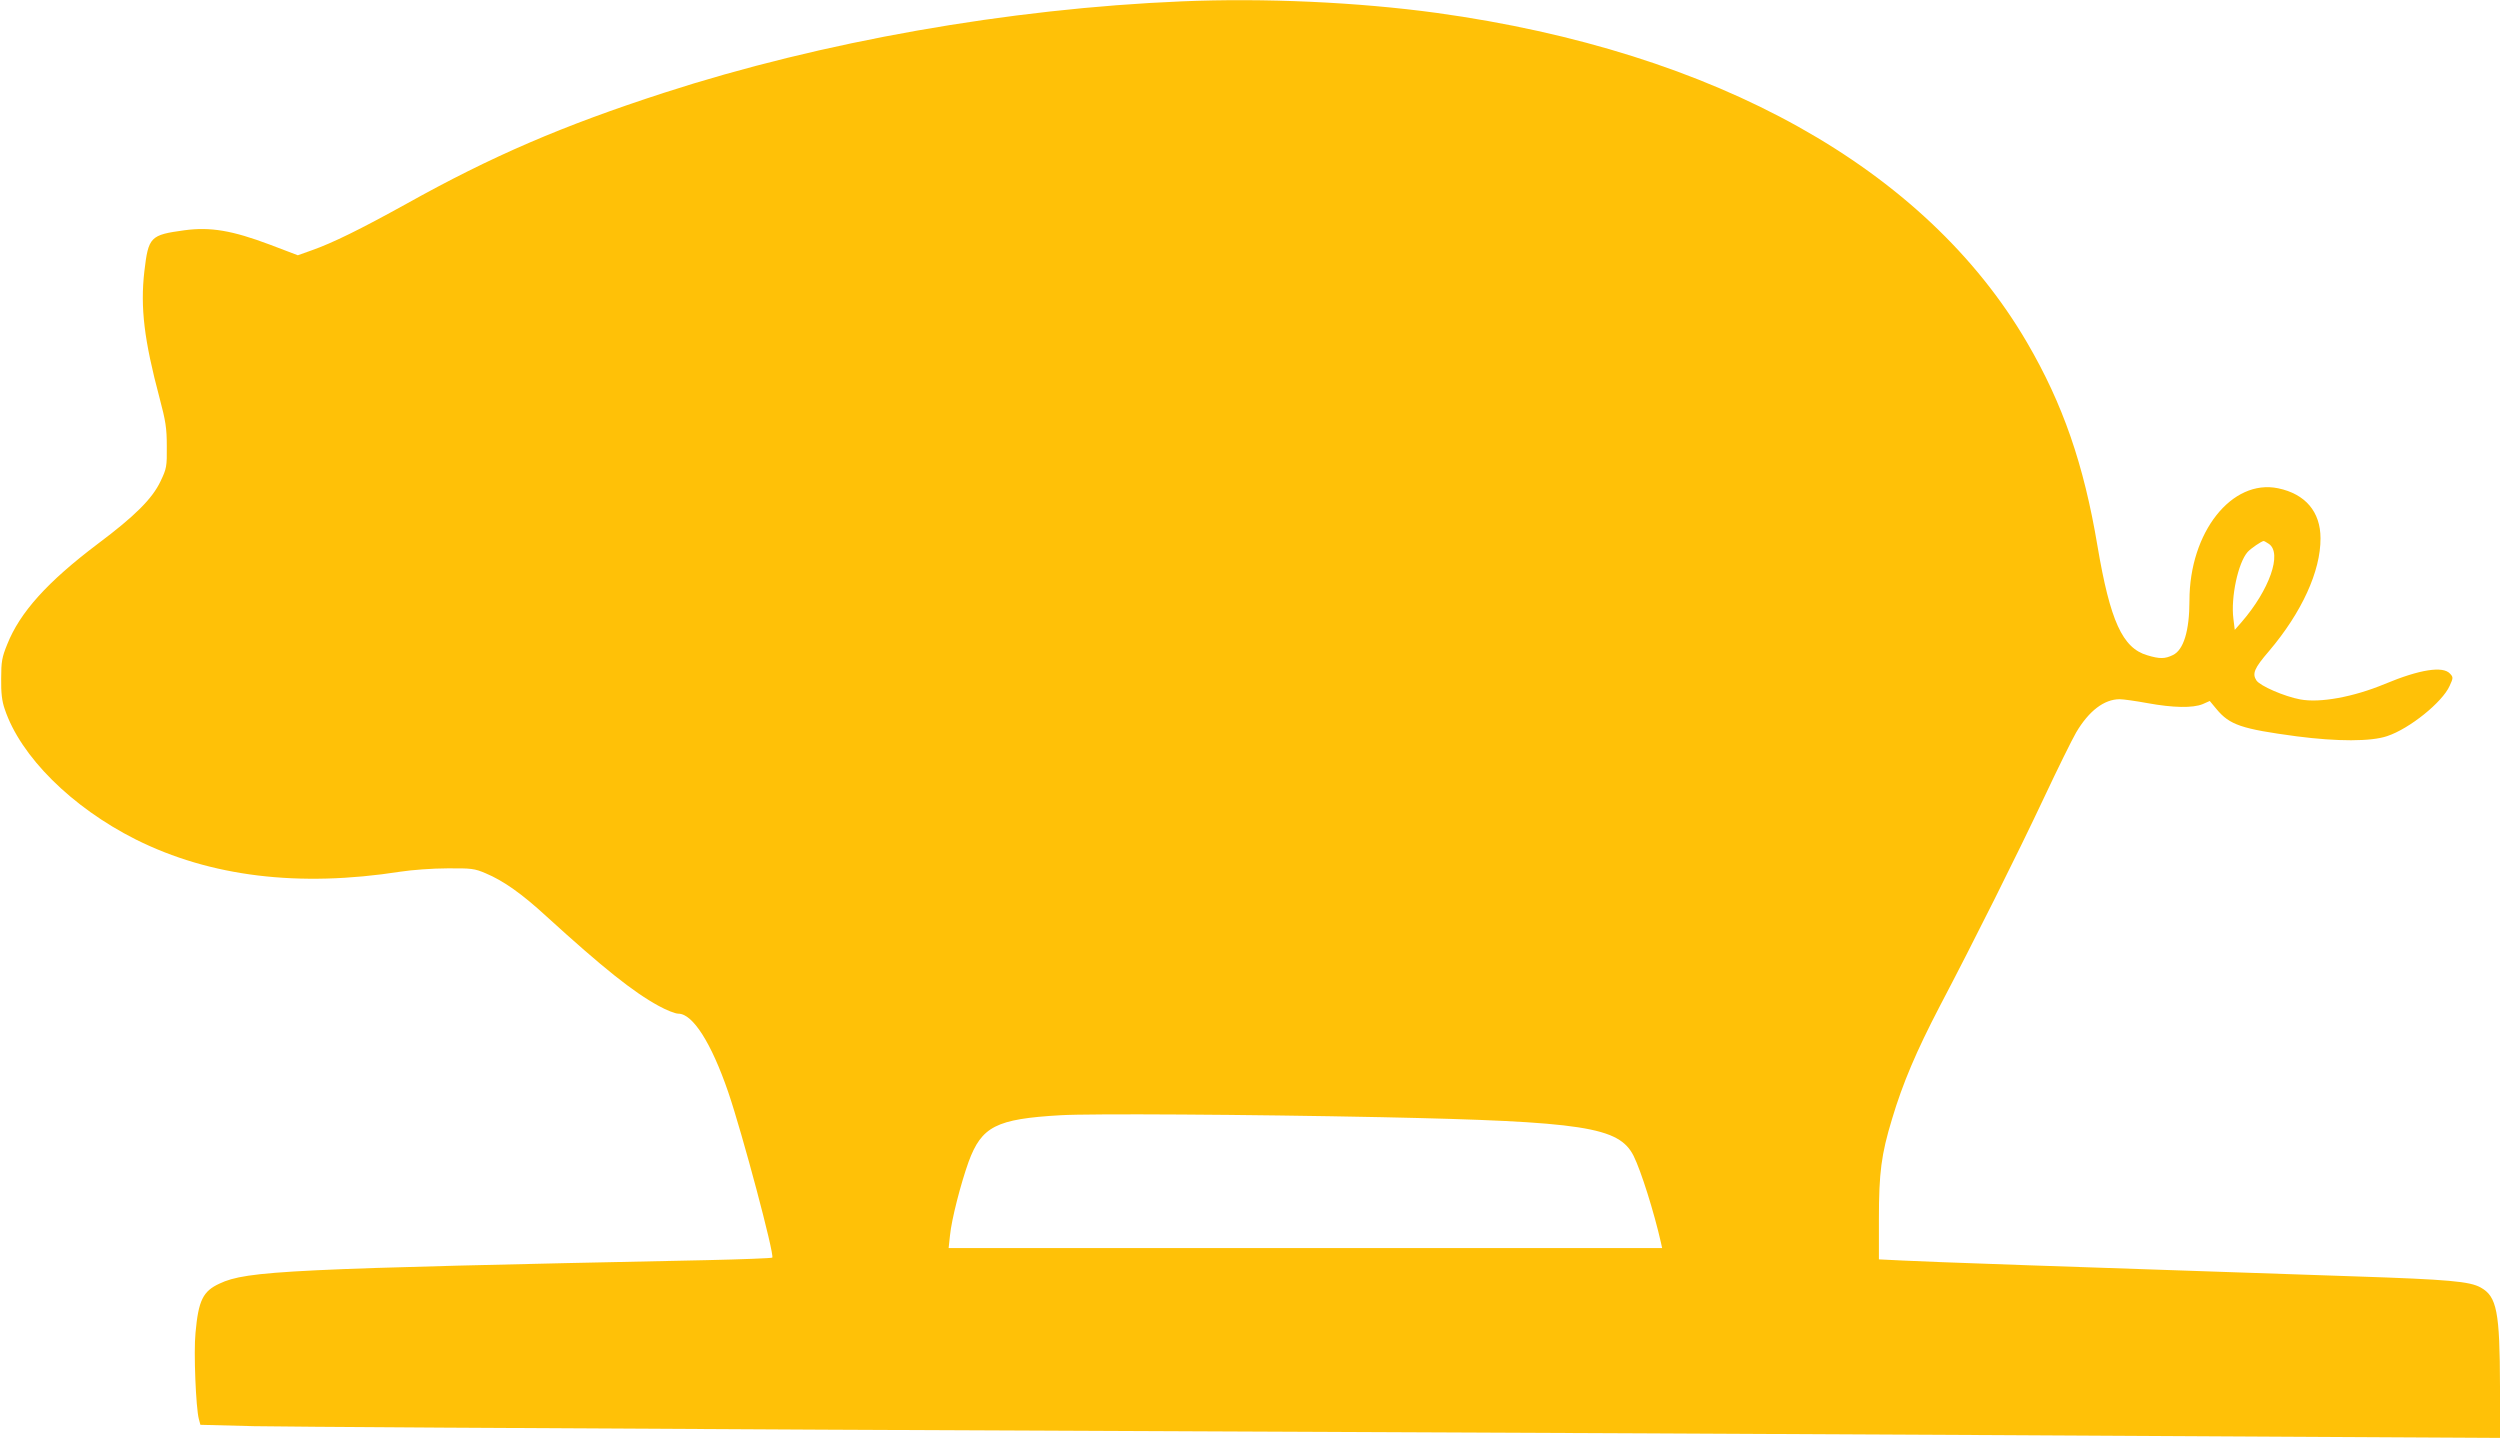 <?xml version="1.0" standalone="no"?>
<!DOCTYPE svg PUBLIC "-//W3C//DTD SVG 20010904//EN"
 "http://www.w3.org/TR/2001/REC-SVG-20010904/DTD/svg10.dtd">
<svg version="1.0" xmlns="http://www.w3.org/2000/svg"
 width="1280pt" height="736pt" viewBox="0 0 1280 736"
 preserveAspectRatio="xMidYMid meet">
<g transform="translate(0,736) scale(0.1,-0.1)"
fill="#ffc107" stroke="none">
<path d="M6050 7353 c-886 -37 -1842 -206 -2650 -468 -521 -169 -881 -324
-1320 -569 -235 -130 -377 -200 -485 -238 l-70 -25 -142 54 c-194 73 -305 92
-439 74 -175 -24 -184 -33 -205 -211 -21 -186 -1 -351 78 -648 31 -117 37
-153 37 -247 1 -104 -1 -114 -32 -179 -42 -89 -131 -178 -322 -321 -257 -194
-398 -350 -463 -514 -27 -66 -31 -89 -31 -176 -1 -72 4 -115 18 -155 81 -243
343 -503 671 -668 382 -191 835 -246 1355 -165 58 9 166 17 240 17 123 1 140
-1 196 -25 91 -38 186 -105 312 -221 291 -265 444 -387 574 -458 40 -22 85
-40 101 -40 74 0 169 -150 255 -400 72 -210 239 -837 226 -849 -3 -3 -155 -9
-337 -13 -2138 -44 -2354 -54 -2493 -120 -85 -39 -108 -86 -123 -252 -10 -99
2 -385 17 -441 l8 -30 275 -7 c151 -3 1467 -11 2924 -18 2910 -12 5766 -26
7473 -36 l1102 -6 0 263 c-1 384 -16 461 -99 507 -56 31 -160 41 -646 57
-1496 50 -2205 75 -2312 81 l-123 6 0 207 c0 236 12 330 67 511 55 185 126
350 243 575 177 337 398 779 535 1070 70 149 144 299 165 335 65 110 143 170
223 170 18 0 82 -9 142 -20 131 -24 232 -26 283 -5 l36 16 34 -41 c68 -82 128
-102 411 -140 207 -27 381 -27 463 1 115 38 283 174 320 257 19 41 19 45 2 63
-36 40 -154 22 -334 -53 -161 -67 -332 -98 -433 -79 -81 15 -205 69 -224 97
-23 35 -11 63 64 150 168 198 265 410 264 578 0 136 -78 227 -217 256 -237 49
-454 -225 -454 -575 0 -155 -30 -253 -85 -279 -41 -20 -68 -20 -131 -1 -127
37 -190 176 -255 560 -70 418 -177 727 -361 1042 -521 892 -1591 1489 -3023
1687 -404 55 -882 77 -1305 59z m5567 -2778 c69 -48 2 -236 -140 -400 l-35
-40 -7 57 c-14 109 24 287 73 342 16 18 72 56 82 56 3 0 15 -7 27 -15z m-4542
-2935 c1035 -22 1214 -50 1289 -198 38 -76 105 -289 140 -444 l6 -28 -1826 0
-1827 0 7 65 c8 82 55 264 95 376 67 182 141 220 471 239 152 9 954 4 1645
-10z"/>
</g>
</svg>
